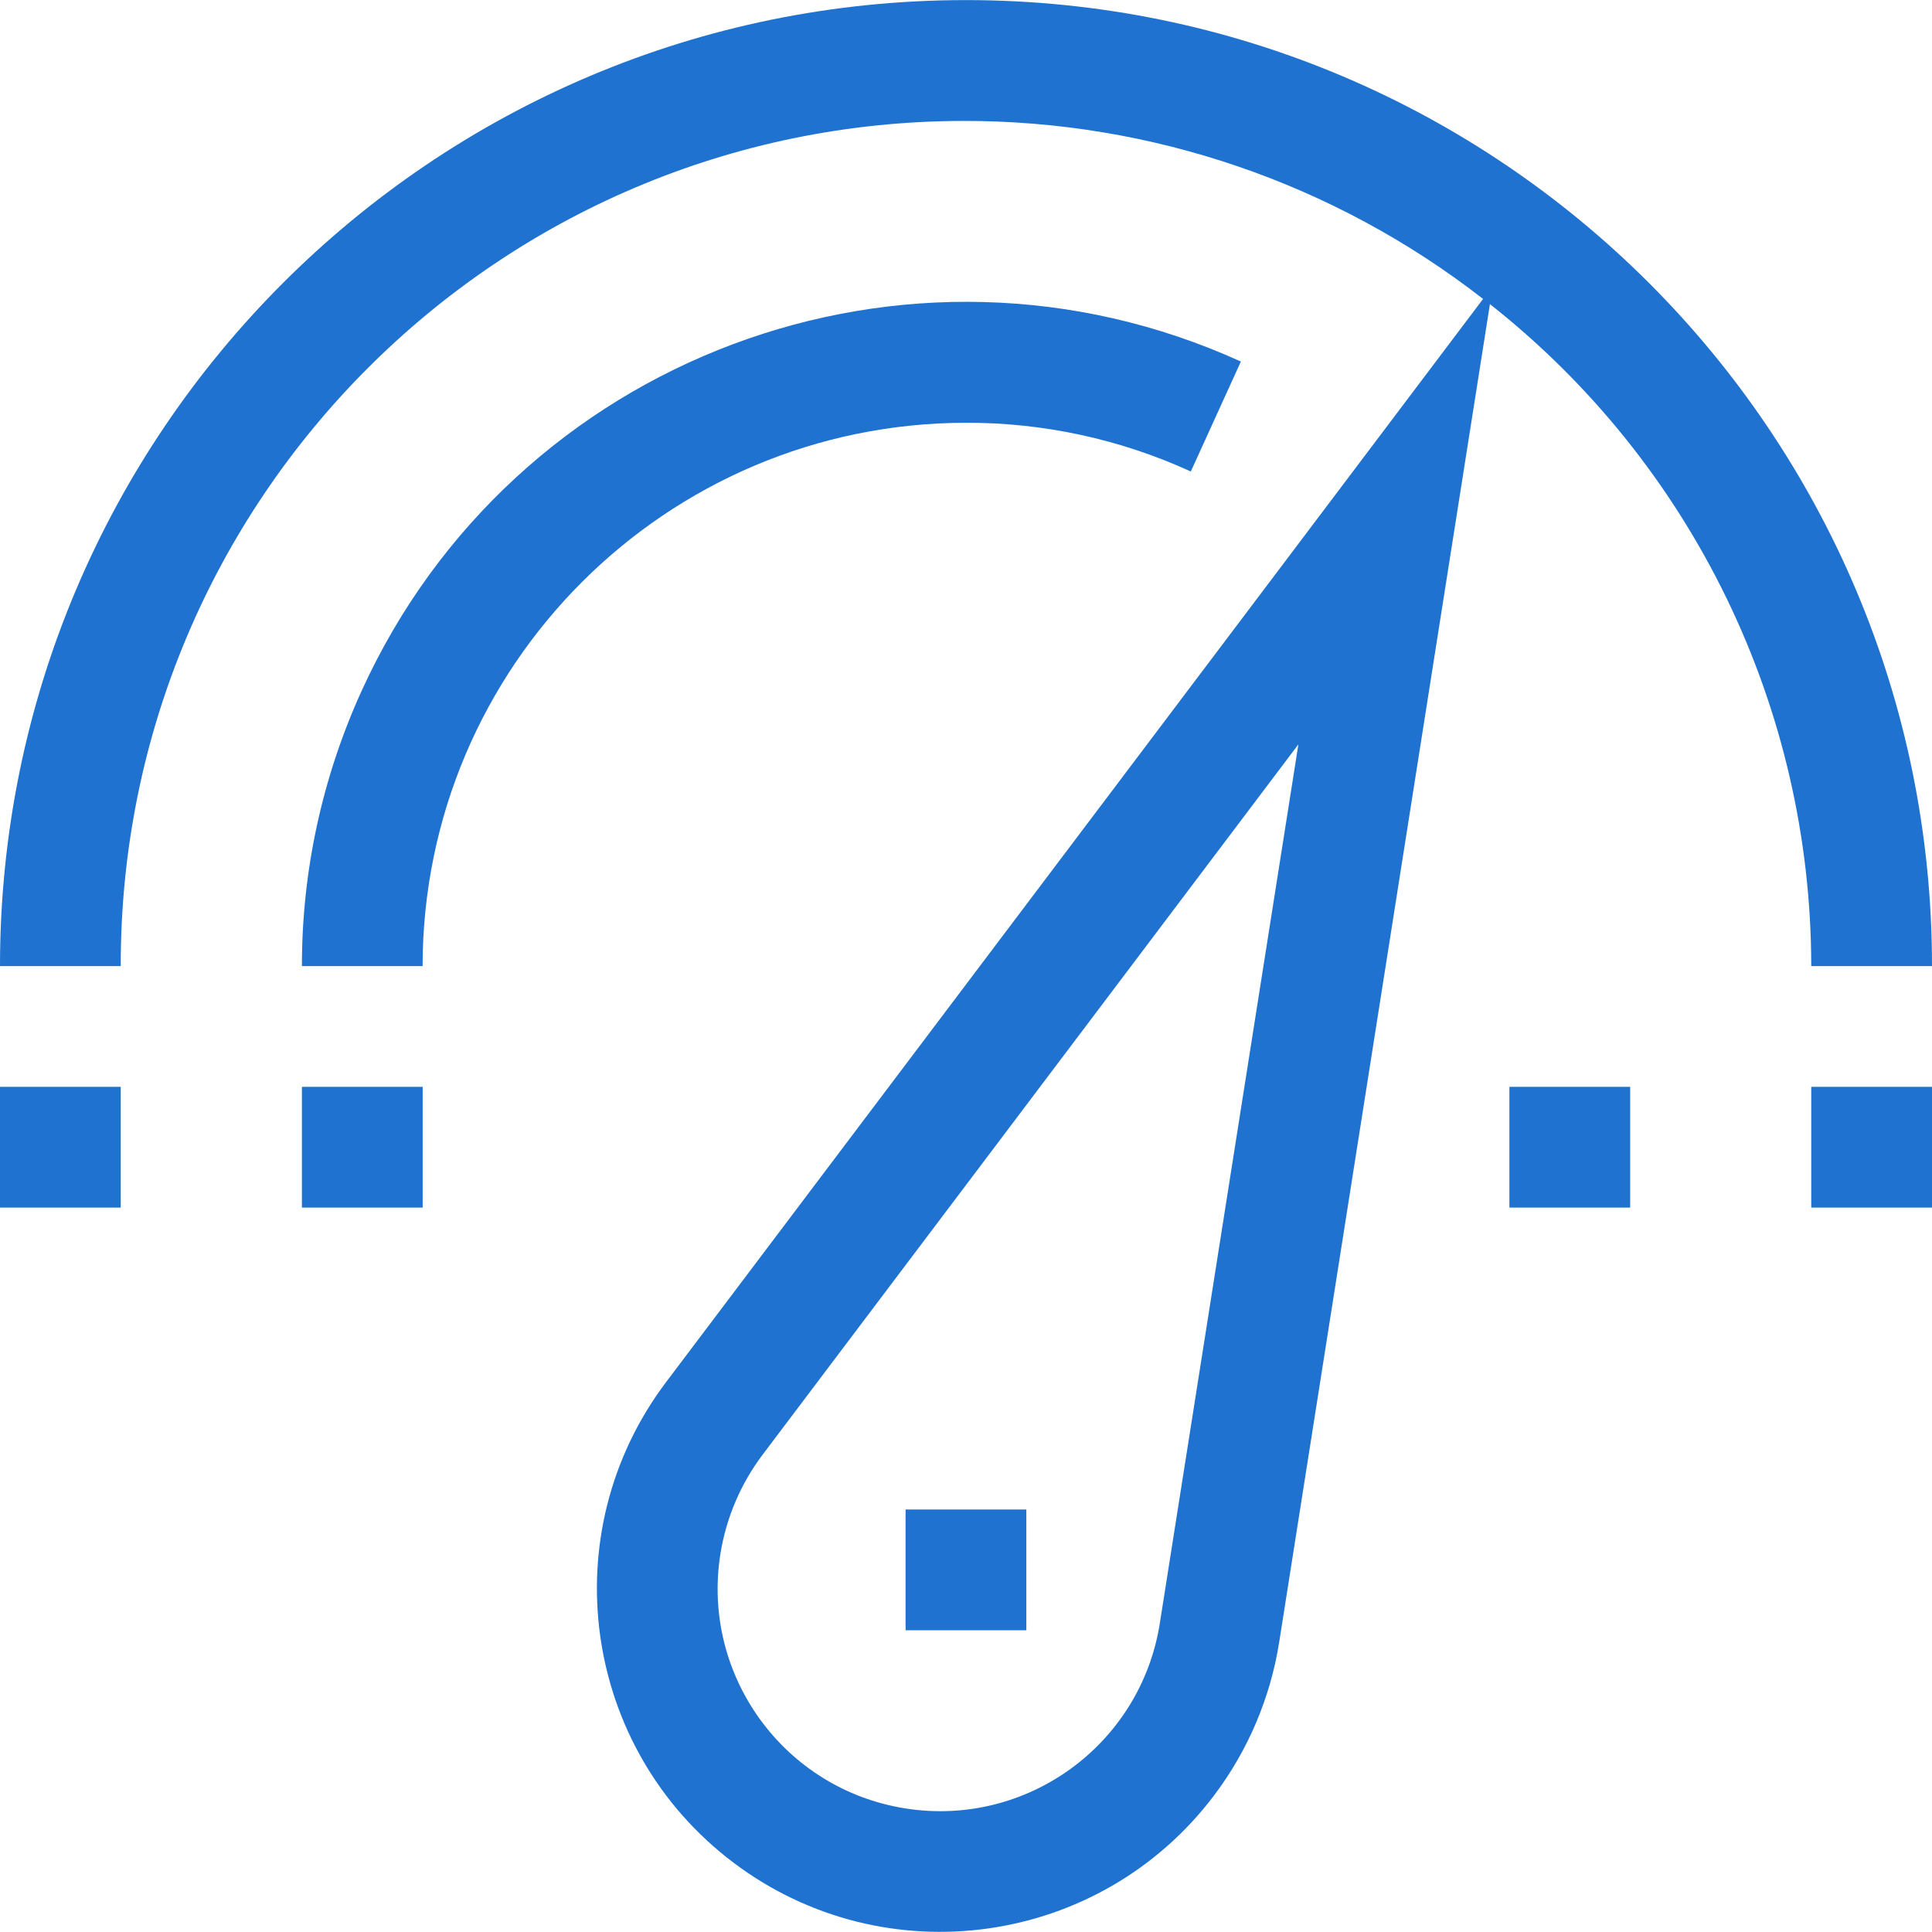 <?xml version="1.0" encoding="UTF-8"?>
<svg width="22px" height="22px" viewBox="0 0 22 22" version="1.1" xmlns="http://www.w3.org/2000/svg" xmlns:xlink="http://www.w3.org/1999/xlink">
    <!-- Generator: Sketch 50.2 (55047) - http://www.bohemiancoding.com/sketch -->
    <title>icon</title>
    <desc>Created with Sketch.</desc>
    <defs></defs>
    <g id="Page-1" stroke="none" stroke-width="1" fill="none" fill-rule="evenodd">
        <g id="1920" transform="translate(-1070, -973)" fill="#1F72CF" fill-rule="nonzero">
            <g id="benefit" transform="translate(1070, 971)">
                <g id="icon" transform="translate(0, 2)">
                    <g id="speedometer2">
                        <rect id="Rectangle-path" x="0" y="12.376" width="1.375" height="1.375"></rect>
                        <path d="M20.625,11.001 L22,11.001 C22,4.926 17.075,0.001 11,0.001 C4.925,0.001 0,4.926 0,11.001 L1.375,11.001 C1.366,5.694 5.661,1.385 10.968,1.377 C13.112,1.373 15.196,2.087 16.888,3.404 L7.585,15.738 C6.285,17.461 6.63,19.912 8.353,21.211 C10.077,22.51 12.528,22.166 13.827,20.442 C14.212,19.931 14.466,19.333 14.566,18.701 L16.966,3.463 C19.275,5.283 20.623,8.061 20.625,11.001 Z M13.207,18.485 C12.989,19.867 11.693,20.811 10.311,20.593 C8.929,20.376 7.985,19.079 8.203,17.697 C8.268,17.287 8.433,16.898 8.683,16.566 L14.785,8.476 L13.207,18.485 Z" id="Shape"></path>
                        <path d="M13.56,5.369 L14.13,4.117 C10.328,2.388 5.844,4.069 4.116,7.871 C3.669,8.854 3.437,9.921 3.438,11.001 L4.812,11.001 C4.816,7.586 7.584,4.818 11,4.814 C11.883,4.812 12.756,5.001 13.56,5.369 Z" id="Shape"></path>
                        <rect id="Rectangle-path" x="10.312" y="17.189" width="1.375" height="1.375"></rect>
                        <rect id="Rectangle-path" x="17.188" y="12.376" width="1.375" height="1.375"></rect>
                        <rect id="Rectangle-path" x="20.625" y="12.376" width="1.375" height="1.375"></rect>
                        <rect id="Rectangle-path" x="3.438" y="12.376" width="1.375" height="1.375"></rect>
                    </g>
                </g>
            </g>
        </g>
    </g>
</svg>